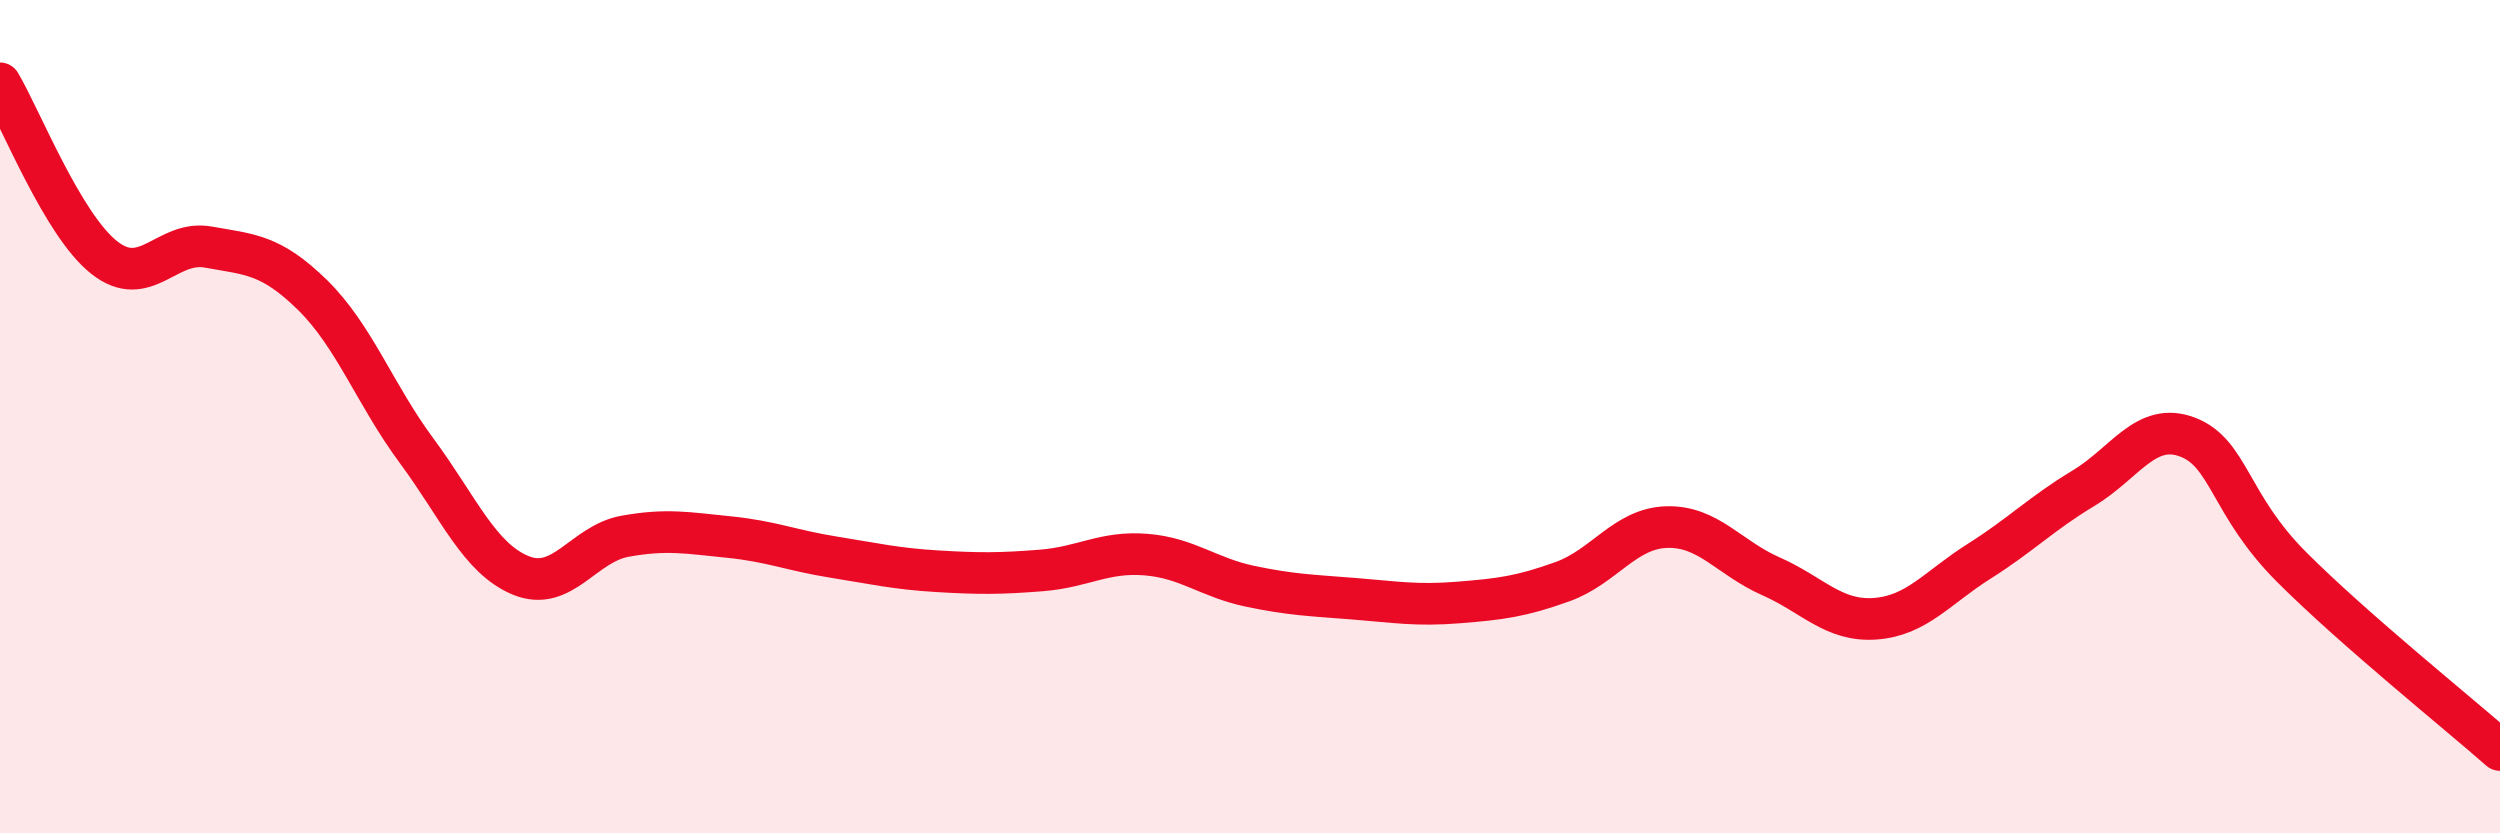 
    <svg width="60" height="20" viewBox="0 0 60 20" xmlns="http://www.w3.org/2000/svg">
      <path
        d="M 0,2 C 0.5,2.84 1.5,5.39 2.5,6.18 C 3.5,6.97 4,5.75 5,5.93 C 6,6.11 6.5,6.1 7.5,7.08 C 8.5,8.06 9,9.47 10,10.82 C 11,12.17 11.5,13.4 12.5,13.81 C 13.5,14.22 14,13.05 15,12.87 C 16,12.69 16.5,12.79 17.5,12.89 C 18.5,12.99 19,13.21 20,13.37 C 21,13.53 21.5,13.65 22.5,13.71 C 23.5,13.77 24,13.77 25,13.69 C 26,13.61 26.5,13.23 27.5,13.31 C 28.5,13.39 29,13.86 30,14.07 C 31,14.28 31.5,14.29 32.5,14.37 C 33.5,14.45 34,14.54 35,14.46 C 36,14.38 36.5,14.32 37.5,13.96 C 38.5,13.6 39,12.68 40,12.65 C 41,12.62 41.5,13.39 42.5,13.83 C 43.5,14.27 44,14.92 45,14.85 C 46,14.78 46.5,14.1 47.5,13.47 C 48.5,12.84 49,12.32 50,11.72 C 51,11.12 51.5,10.11 52.5,10.49 C 53.5,10.87 53.5,12.11 55,13.61 C 56.5,15.11 59,17.12 60,18L60 20L0 20Z"
        fill="#EB0A25"
        opacity="0.1"
        stroke-linecap="round"
        stroke-linejoin="round"
      />
      <path
        d="M 0,2 C 0.5,2.84 1.5,5.39 2.5,6.18 C 3.5,6.97 4,5.75 5,5.93 C 6,6.11 6.5,6.1 7.5,7.08 C 8.5,8.06 9,9.47 10,10.82 C 11,12.17 11.5,13.4 12.5,13.81 C 13.5,14.22 14,13.05 15,12.87 C 16,12.69 16.5,12.79 17.5,12.89 C 18.5,12.99 19,13.21 20,13.37 C 21,13.53 21.5,13.65 22.5,13.71 C 23.5,13.77 24,13.77 25,13.69 C 26,13.61 26.5,13.23 27.5,13.31 C 28.5,13.39 29,13.86 30,14.07 C 31,14.28 31.5,14.29 32.5,14.37 C 33.5,14.45 34,14.54 35,14.46 C 36,14.38 36.5,14.32 37.5,13.96 C 38.5,13.6 39,12.68 40,12.65 C 41,12.62 41.5,13.39 42.5,13.83 C 43.5,14.27 44,14.92 45,14.85 C 46,14.78 46.5,14.1 47.5,13.47 C 48.5,12.84 49,12.32 50,11.72 C 51,11.12 51.5,10.11 52.5,10.49 C 53.5,10.87 53.5,12.11 55,13.61 C 56.5,15.11 59,17.12 60,18"
        stroke="#EB0A25"
        stroke-width="1"
        fill="none"
        stroke-linecap="round"
        stroke-linejoin="round"
      />
    </svg>
  